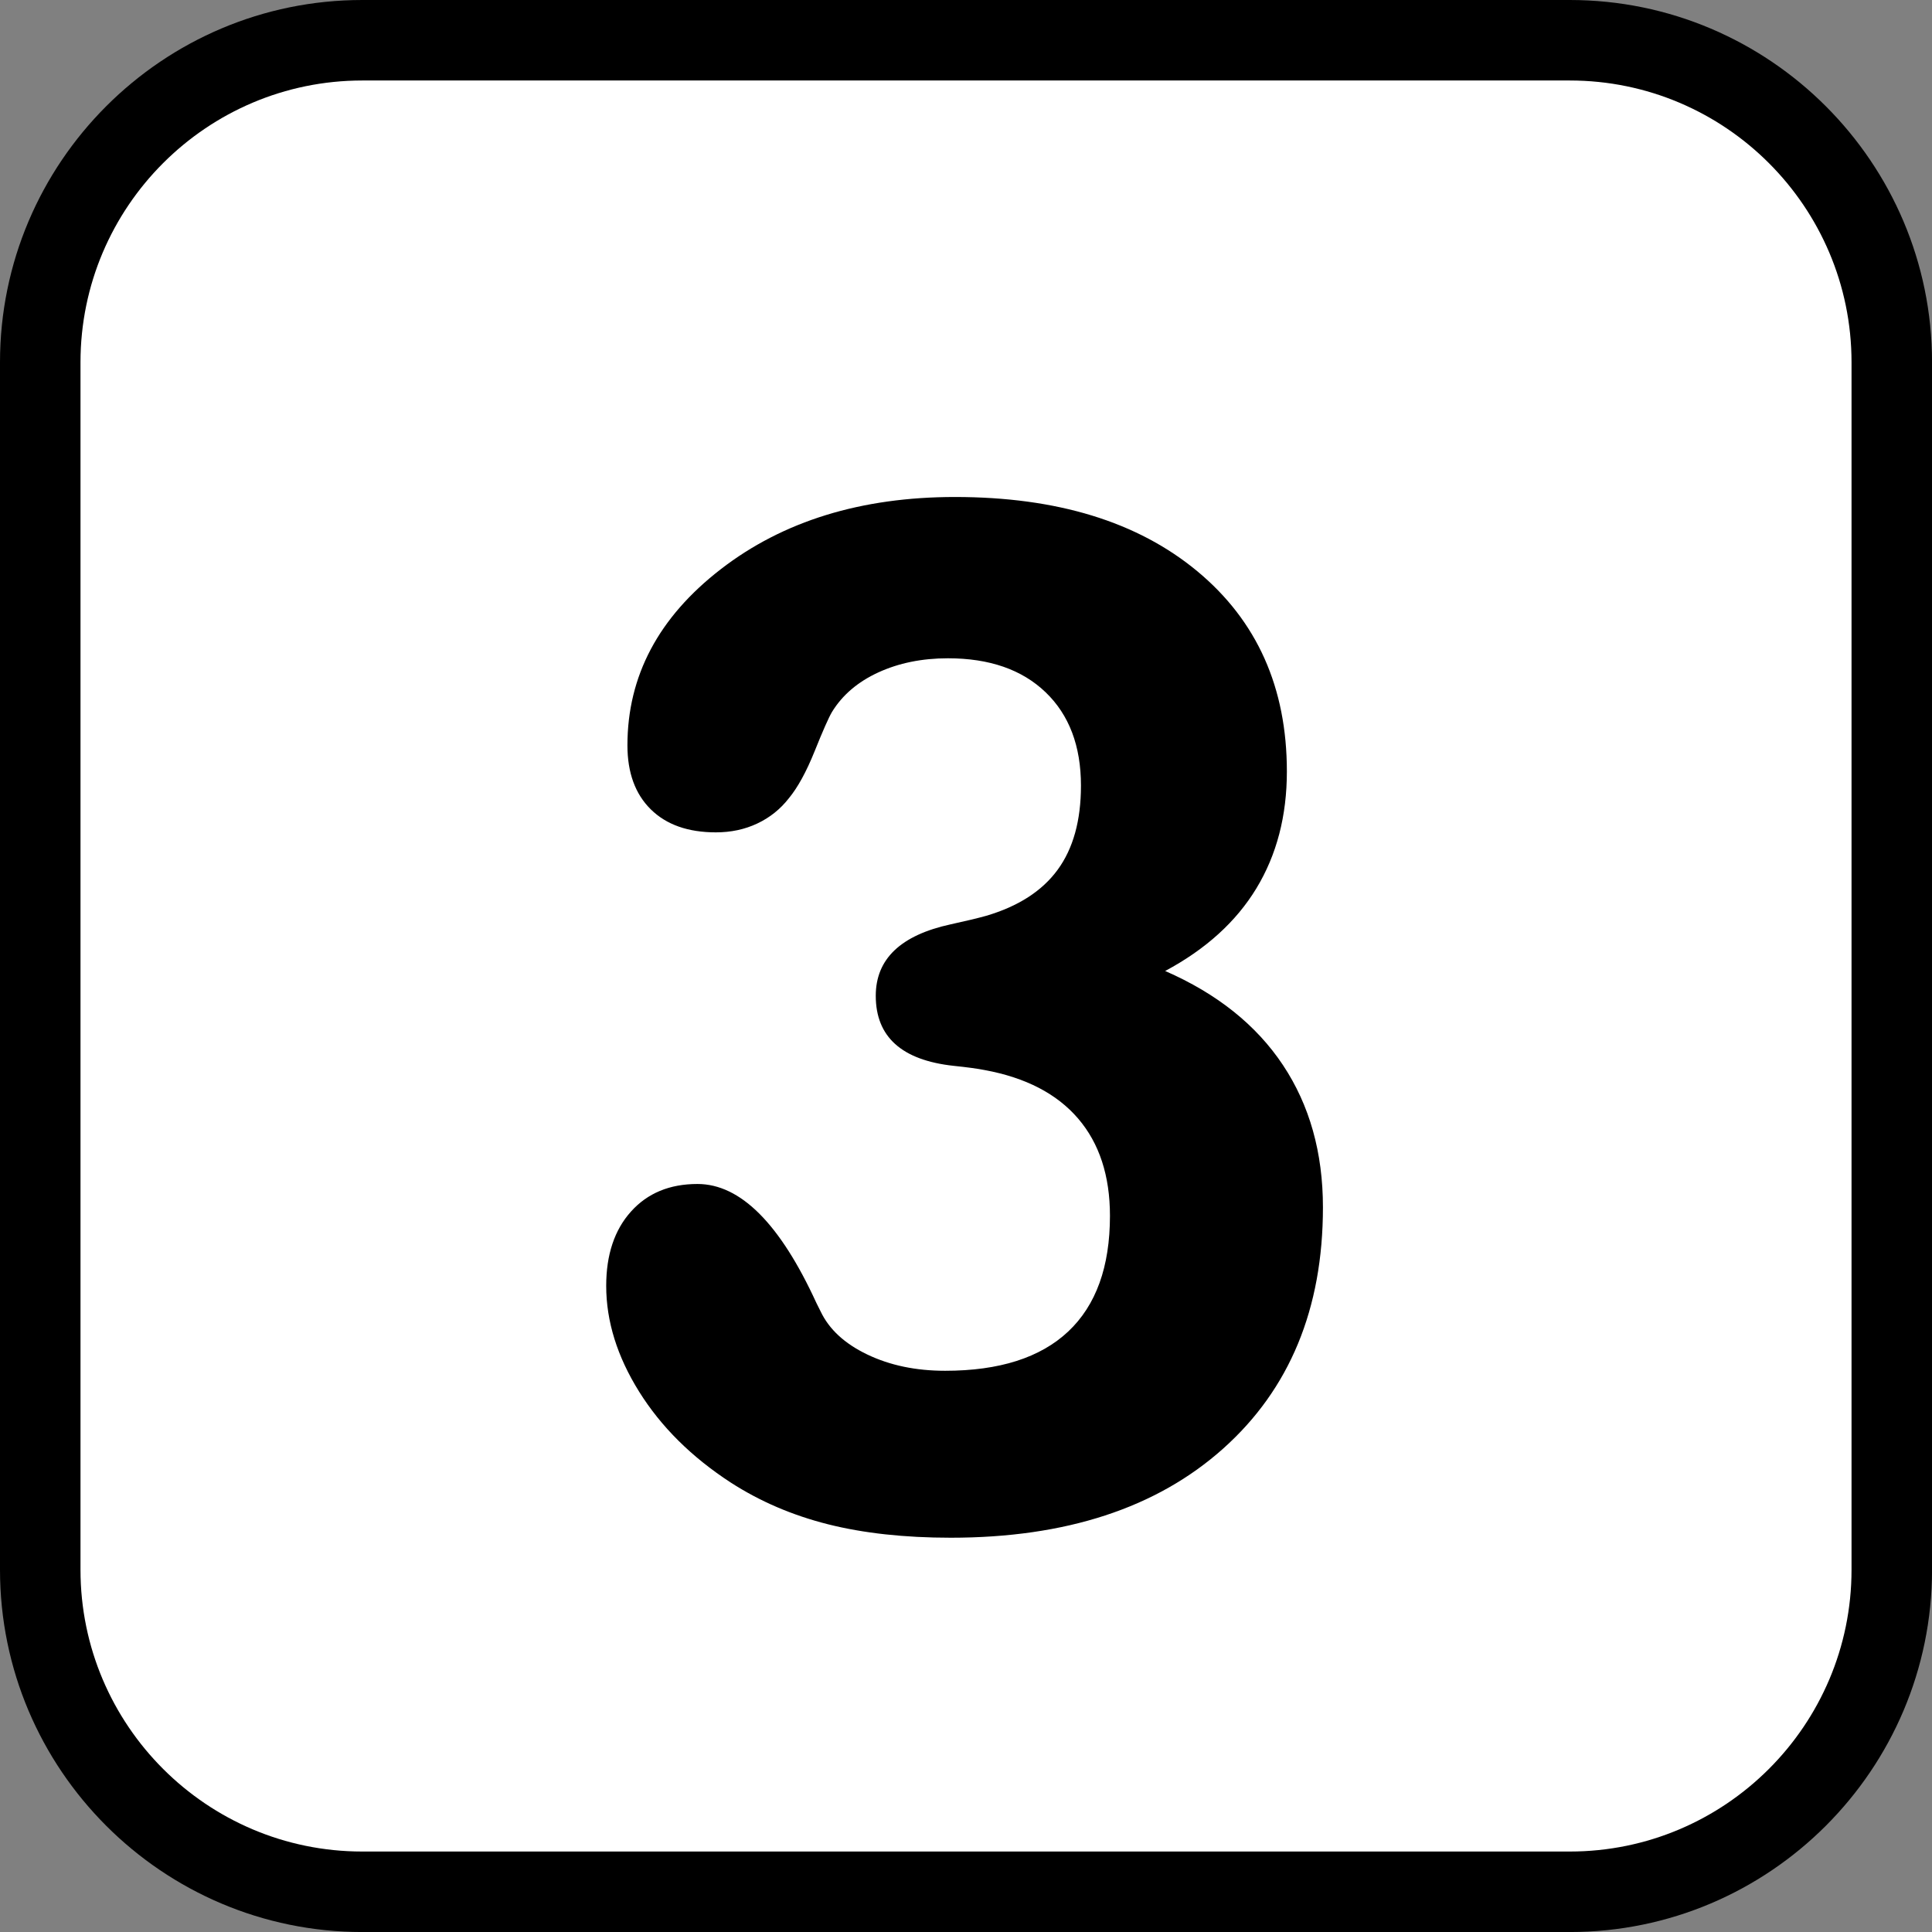 <?xml version="1.0" encoding="utf-8"?>
<!-- Generator: Adobe Illustrator 16.0.0, SVG Export Plug-In . SVG Version: 6.00 Build 0)  -->
<!DOCTYPE svg PUBLIC "-//W3C//DTD SVG 1.1//EN" "http://www.w3.org/Graphics/SVG/1.1/DTD/svg11.dtd">
<svg version="1.1" id="Calque_1" xmlns="http://www.w3.org/2000/svg" xmlns:xlink="http://www.w3.org/1999/xlink" x="0px" y="0px"
	 width="136.061px" height="136.061px" viewBox="0 0 136.061 136.061" enable-background="new 0 0 136.061 136.061"
	 xml:space="preserve">
<rect x="0" y="0" width="136.061" height="136.061" fill="#808080" stroke="none"/>
<g>
	<path d="M110.552,0h-85.04C11.445,0,0,11.444,0,25.512v85.039c0,14.066,11.445,25.512,25.512,25.512h85.04
		c14.066,0,25.512-11.445,25.512-25.512V25.512C136.063,11.444,124.618,0,110.552,0z"/>
	<path fill="#FFFFFF" d="M110.552,5.669h-85.04c-10.941,0-19.843,8.902-19.843,19.844v85.039c0,10.941,8.901,19.842,19.843,19.842
		h85.04c10.941,0,19.842-8.9,19.842-19.842V25.512C130.393,14.571,121.493,5.669,110.552,5.669z"/>
	<path fill="#FFFFFF" d="M110.552,22.677h-85.04c-1.565,0-2.835,1.27-2.835,2.836v85.039c0,1.566,1.27,2.834,2.835,2.834h85.04
		c1.564,0,2.834-1.268,2.834-2.834V25.512C113.385,23.946,112.116,22.677,110.552,22.677z"/>
</g>
<g>
	<path d="M82.057,68.382c3.653,1.595,6.419,3.804,8.296,6.627c1.876,2.824,2.815,6.162,2.815,10.016
		c0,7.143-2.342,12.806-7.025,16.991c-4.685,4.186-11.079,6.278-19.184,6.278c-3.256,0-6.137-0.316-8.645-0.946
		c-2.509-0.632-4.792-1.611-6.852-2.94c-2.757-1.794-4.908-3.928-6.453-6.402c-1.544-2.475-2.317-4.958-2.317-7.449
		c0-2.192,0.581-3.937,1.744-5.232c1.162-1.296,2.723-1.943,4.684-1.943c3.022,0,5.813,2.791,8.371,8.371
		c0.132,0.267,0.232,0.466,0.299,0.598c0.598,1.264,1.694,2.276,3.289,3.04c1.595,0.765,3.421,1.146,5.481,1.146
		c3.82,0,6.709-0.922,8.669-2.765c1.96-1.844,2.94-4.56,2.94-8.147c0-2.823-0.748-5.107-2.242-6.851
		c-1.495-1.744-3.688-2.882-6.577-3.414c-0.499-0.1-1.229-0.199-2.193-0.299c-3.654-0.398-5.481-2.043-5.481-4.933
		c0-2.591,1.76-4.268,5.282-5.033c1.063-0.232,1.893-0.431,2.492-0.598c2.258-0.665,3.937-1.744,5.032-3.239
		c1.097-1.495,1.645-3.471,1.645-5.929c0-2.791-0.831-4.983-2.491-6.577c-1.662-1.595-3.954-2.392-6.876-2.392
		c-1.827,0-3.463,0.333-4.908,0.997c-1.445,0.665-2.533,1.595-3.264,2.791c-0.233,0.398-0.64,1.32-1.221,2.766
		c-0.582,1.445-1.188,2.55-1.819,3.313c-0.598,0.764-1.337,1.354-2.217,1.769c-0.88,0.416-1.852,0.623-2.915,0.623
		c-1.96,0-3.488-0.54-4.584-1.62c-1.096-1.079-1.645-2.582-1.645-4.509c0-4.883,2.193-9.019,6.578-12.407
		c4.385-3.388,9.882-5.082,16.493-5.082c7.175,0,12.864,1.744,17.066,5.232c4.202,3.488,6.304,8.188,6.304,14.101
		c0,3.123-0.715,5.863-2.143,8.222C87.056,64.911,84.914,66.854,82.057,68.382z"/>
</g>
</svg>
